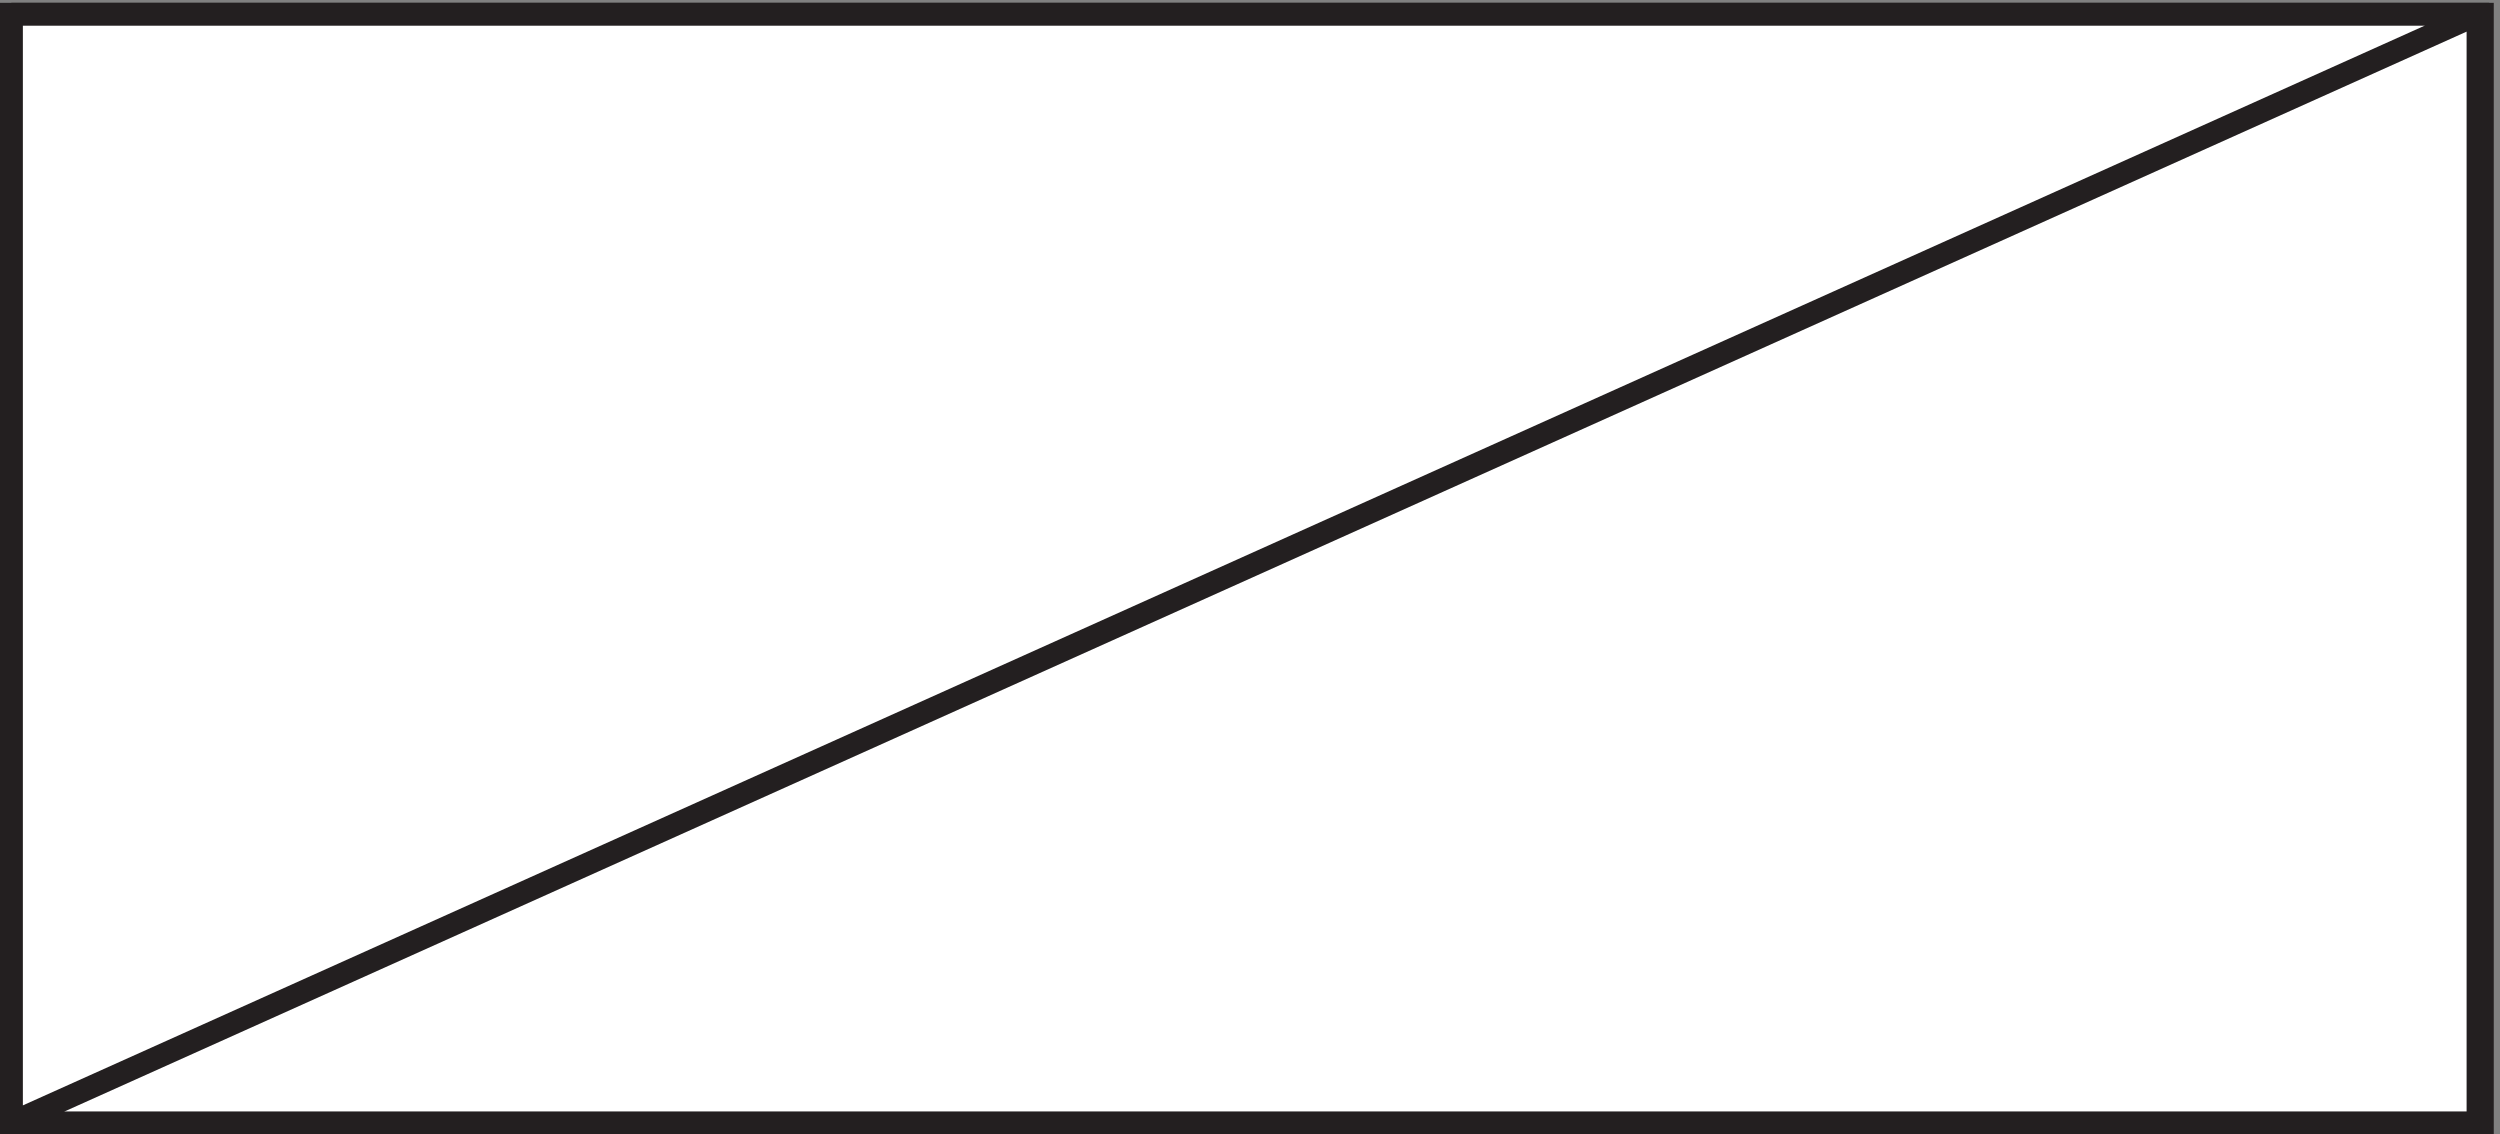 <svg xmlns="http://www.w3.org/2000/svg" xml:space="preserve" width="110.2" height="50"><rect width="100%" height="100%" fill="#808080" stroke="none"/><path d="M3.332 370.668h819V3.168h-819v367.5" style="fill:#fff;fill-opacity:1;fill-rule:evenodd;stroke:none" transform="matrix(.133 0 0 -.133 .056 49.922)"/><path d="M3.332 370.668h819V3.168h-819Z" style="fill:none;stroke:#231f20;stroke-width:7.5;stroke-linecap:butt;stroke-linejoin:miter;stroke-miterlimit:10;stroke-dasharray:none;stroke-opacity:1" transform="matrix(.133 0 0 -.133 .056 49.922)"/><path d="M3.332 370.668V3.168h817.5v367.5H3.332m817.5 0L3.332 3.168" style="fill:none;stroke:#231f20;stroke-width:7.5;stroke-linecap:butt;stroke-linejoin:miter;stroke-miterlimit:10;stroke-dasharray:none;stroke-opacity:1" transform="matrix(.133 0 0 -.133 .056 49.922)"/></svg>
